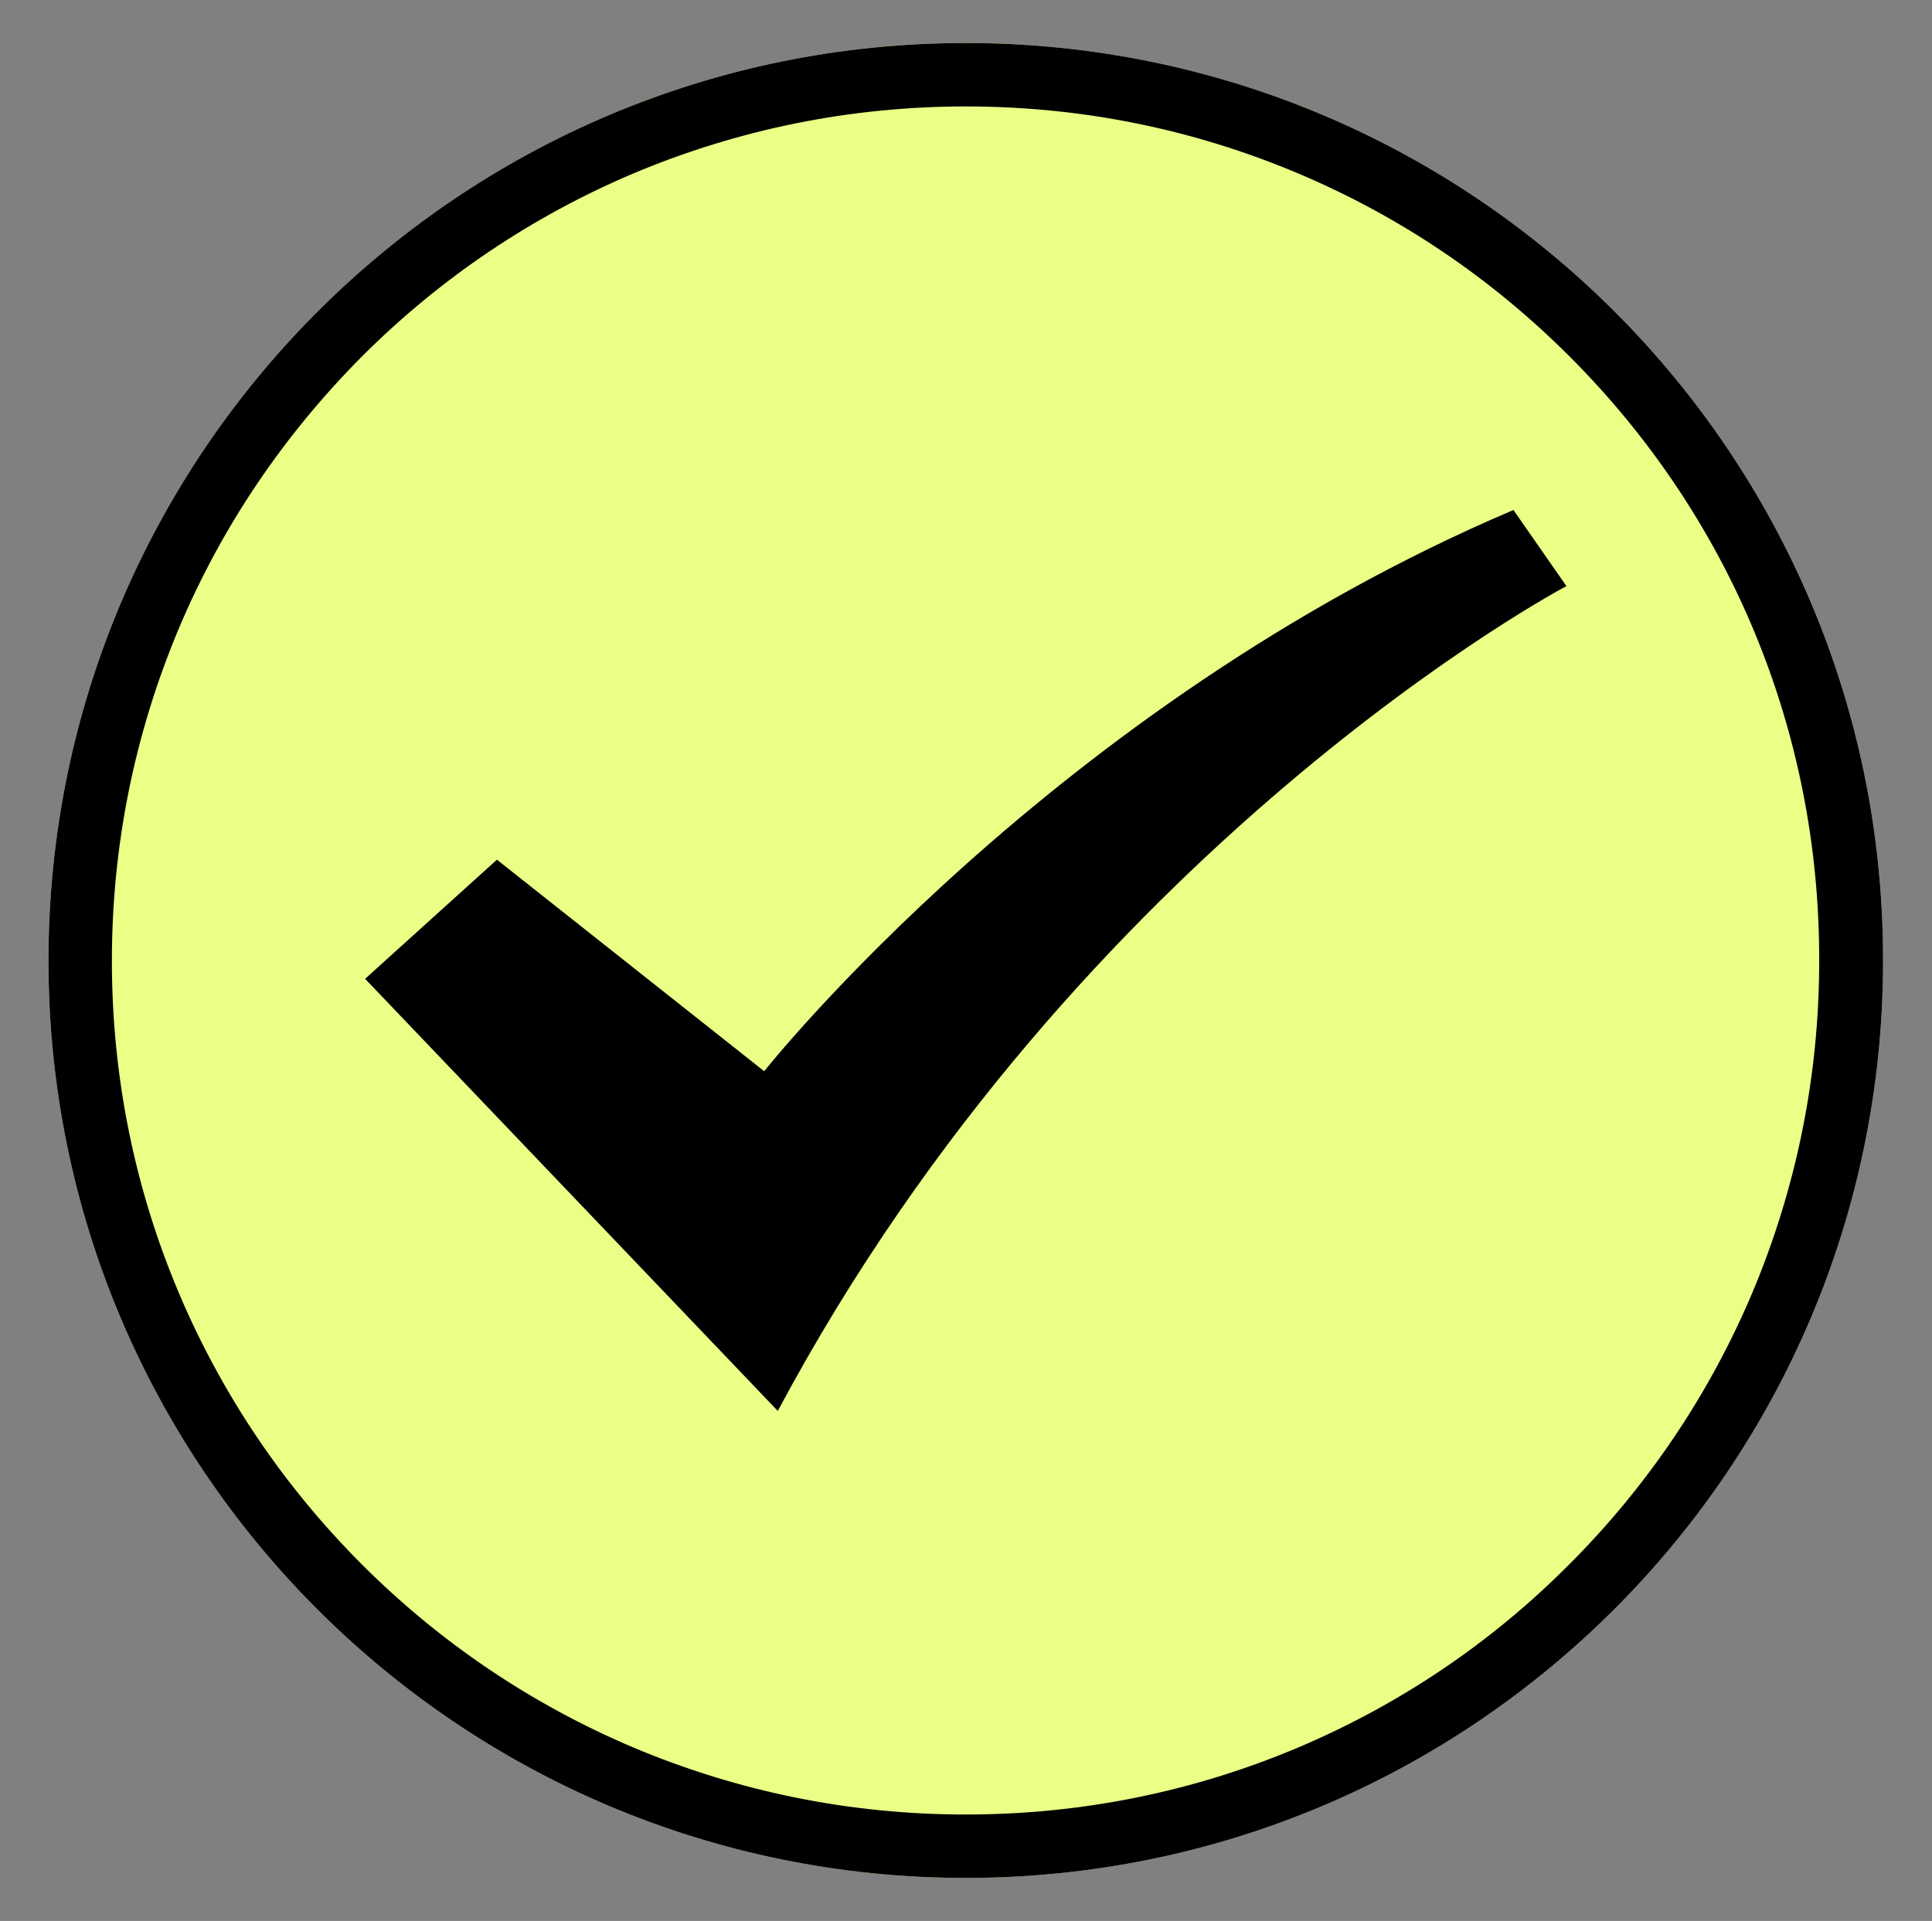 <?xml version="1.0" encoding="utf-8"?>
<!-- Generator: Adobe Illustrator 19.0.0, SVG Export Plug-In . SVG Version: 6.00 Build 0)  -->
<svg version="1.1" id="Layer_1" xmlns="http://www.w3.org/2000/svg" xmlns:xlink="http://www.w3.org/1999/xlink" x="0px" y="0px"
	 viewBox="-326 328.9 426.5 424.1" style="enable-background:new -326 328.9 426.5 424.1;" xml:space="preserve">
<rect x="-326" y="328.9" width="426.5" height="424.1" fill="#808080" stroke="none"/>
<style type="text/css">
	.st0{fill:#E9FF86;}
</style>
<path class="st0" d="M-112.8,338.4c-111.8,0-202.5,90.8-202.5,202.6s90.7,202.5,202.5,202.5S89.7,652.8,89.7,541
	C89.8,429-0.9,338.4-112.8,338.4L-112.8,338.4z"/>
<g id="Isolation_Mode">
	<path d="M-154.3,640.4l-91.1-95.4l29.1-26.3l59,46.7c0,0,64.1-80.9,165.4-123.9l11.7,16.8C19.7,458.3-87.4,515.1-154.3,640.4z"/>
</g>
<g id="Layer_1_3_">
	<g id="Layer_2_1_">
	</g>
	<g id="Layer_1_4_">
		<g id="XMLID_12_">
		</g>
		<g id="XMLID_11_">
		</g>
		<g id="XMLID_10_">
		</g>
		<g id="XMLID_9_">
		</g>
		<g id="XMLID_2_">
		</g>
		<g id="XMLID_1_">
		</g>
	</g>
	<g>
		<path d="M-112.8,352.4c25.5,0,50.2,5,73.4,14.8c22.5,9.5,42.6,23.1,59.9,40.4c35.6,35.6,55.2,83,55.1,133.4
			c0,25.4-5,50.1-14.8,73.4c-9.5,22.4-23.1,42.6-40.4,59.9C3.2,691.6-17,705.2-39.4,714.7c-23.2,9.8-47.9,14.8-73.4,14.8
			s-50.1-5-73.4-14.8c-22.4-9.5-42.6-23.1-59.9-40.4c-17.3-17.3-30.9-37.5-40.4-59.9c-9.8-23.2-14.8-47.9-14.8-73.4
			c0-25.4,5-50.1,14.8-73.4c9.5-22.5,23.1-42.6,40.4-60c17.3-17.3,37.5-30.9,59.9-40.4C-162.9,357.4-138.2,352.4-112.8,352.4
			 M-112.8,338.4c-111.8,0-202.5,90.8-202.5,202.6s90.7,202.5,202.5,202.5S89.7,652.8,89.7,541C89.8,429-0.9,338.4-112.8,338.4
			L-112.8,338.4z"/>
	</g>
</g>
</svg>
